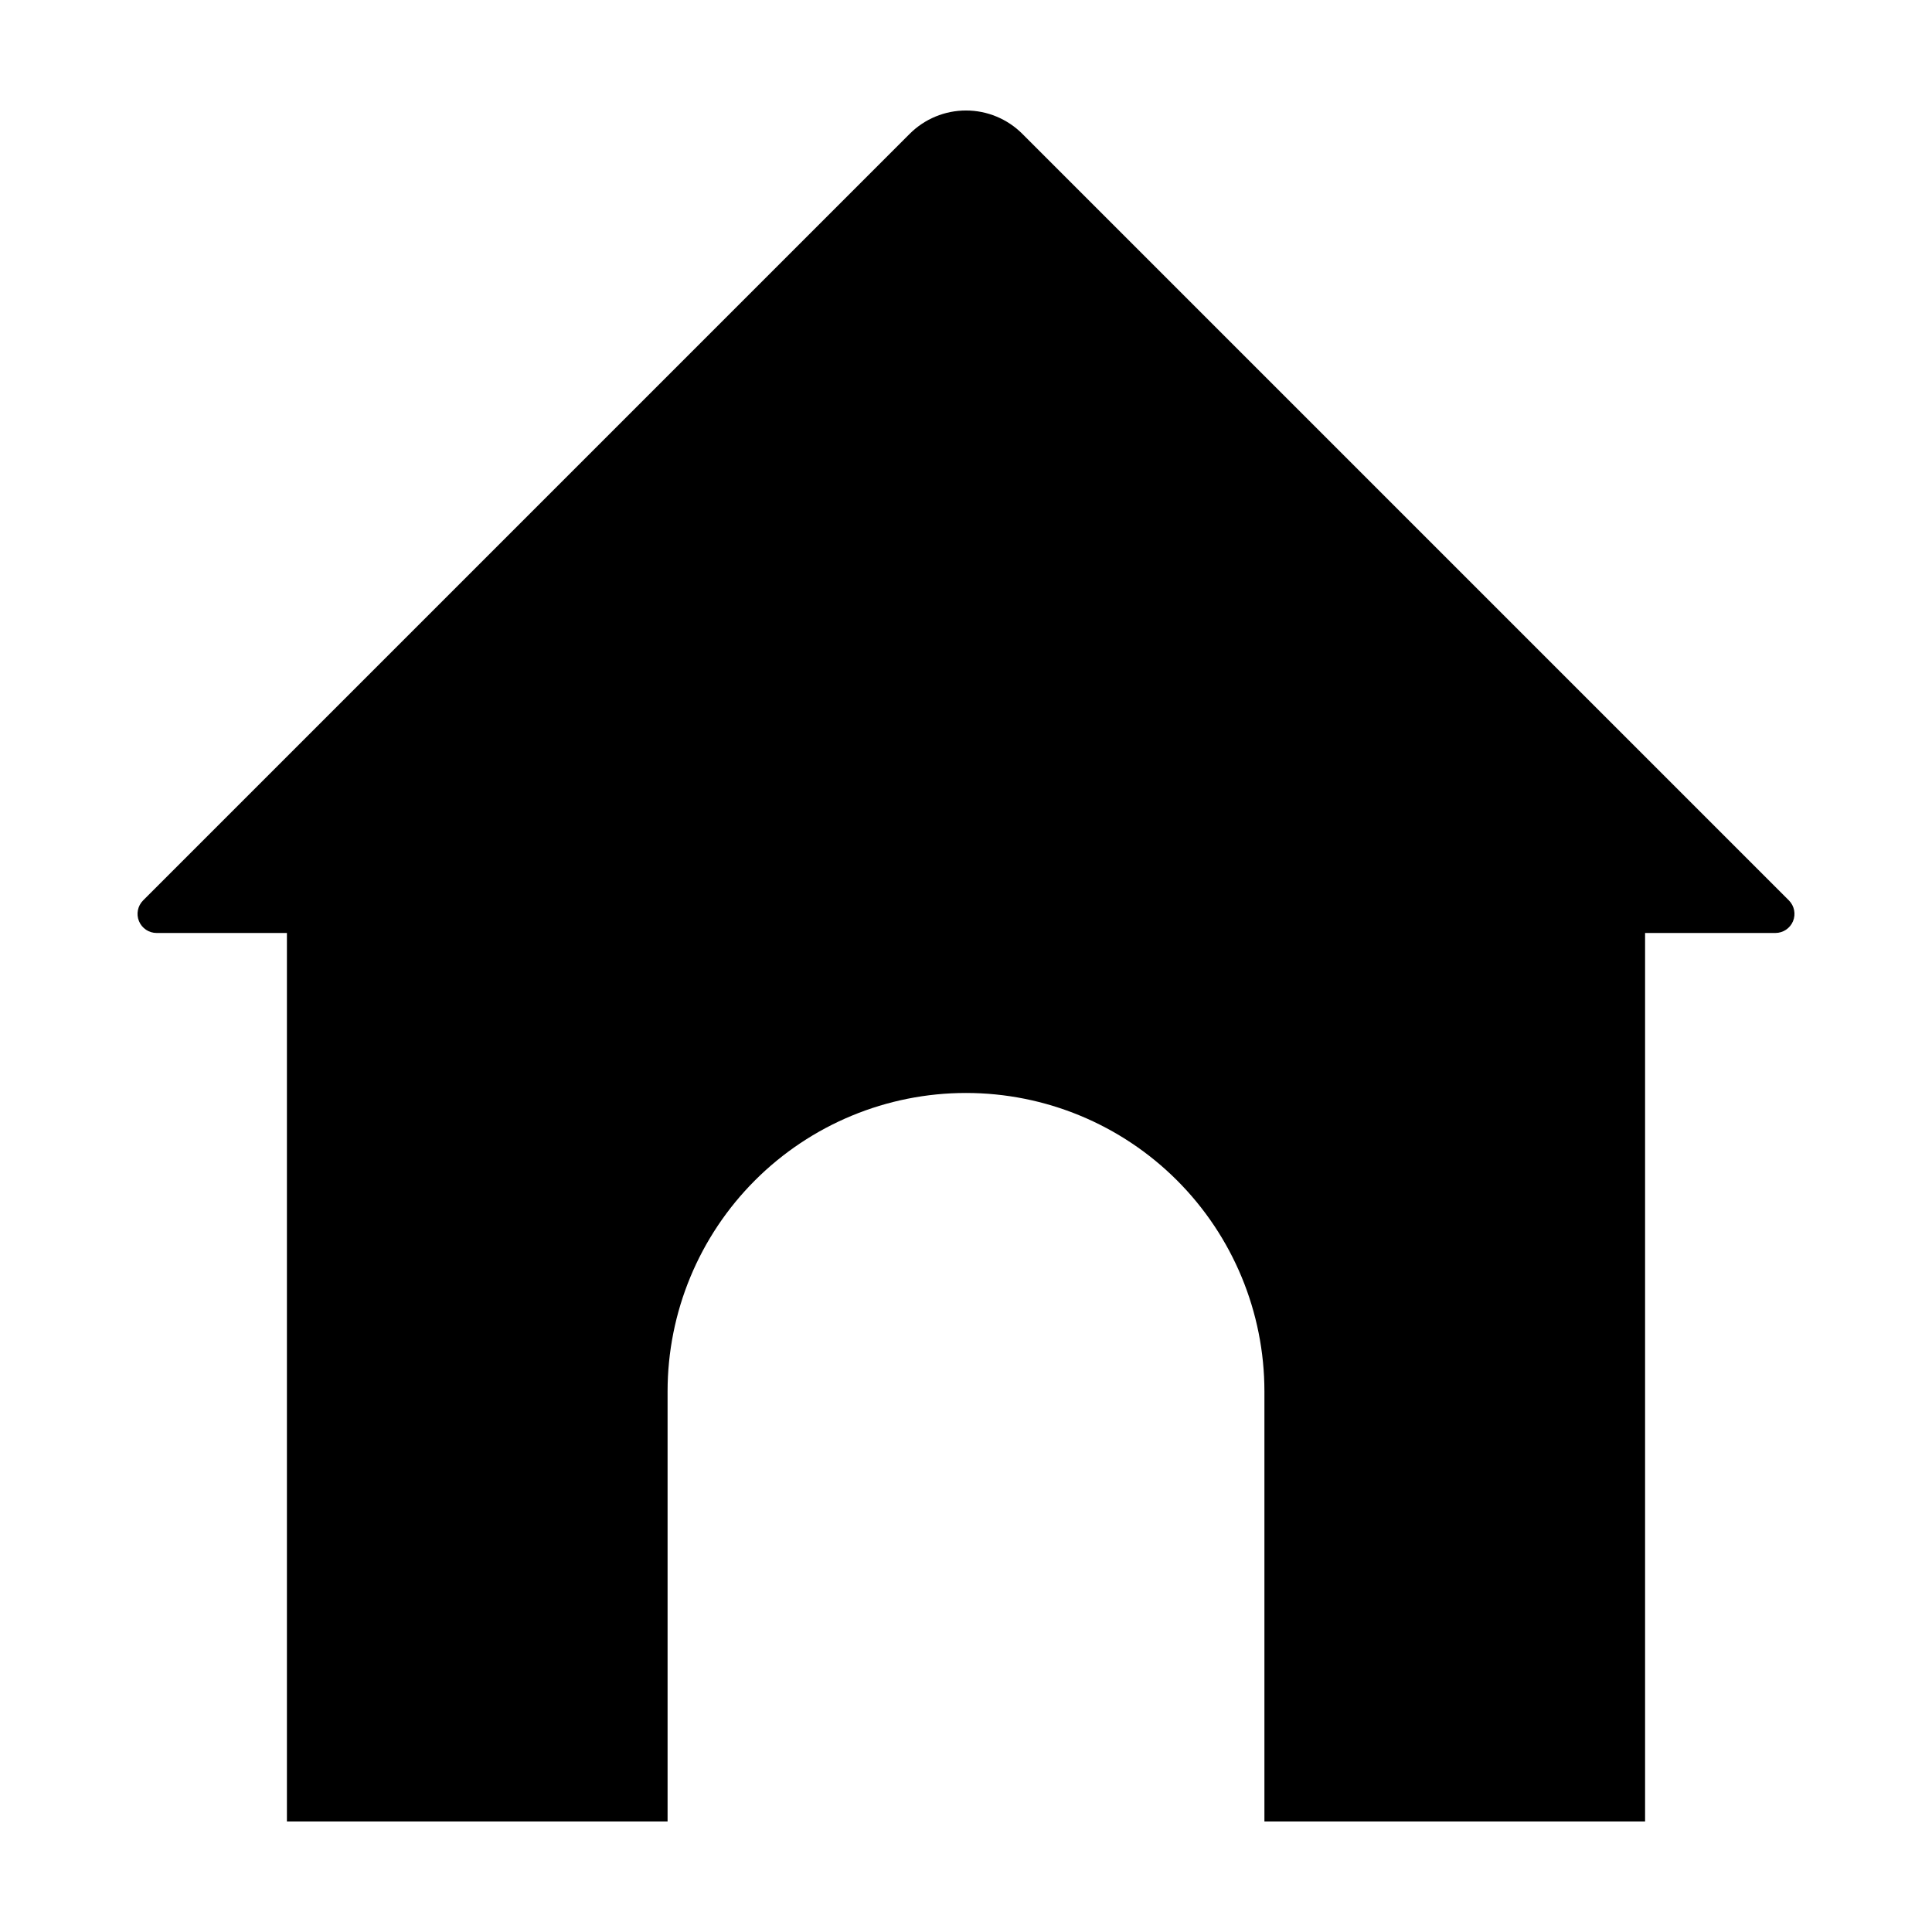 <?xml version="1.0" encoding="UTF-8"?>
<!-- Uploaded to: SVG Repo, www.svgrepo.com, Generator: SVG Repo Mixer Tools -->
<svg fill="#000000" width="800px" height="800px" version="1.1" viewBox="144 144 512 512" xmlns="http://www.w3.org/2000/svg">
 <path d="m185.5 391.25h34.535v235.46h100.88v-113.98c0-20.973 8.332-41.09 23.164-55.922 14.832-14.828 34.945-23.16 55.922-23.16 20.973 0 41.09 8.332 55.918 23.16 14.832 14.832 23.164 34.949 23.164 55.922v113.98h100.88v-235.46h34.535-0.004c2.047-0.004 3.891-1.234 4.676-3.125 0.781-1.891 0.348-4.066-1.098-5.512l-203.15-203.15c-3.957-3.957-9.324-6.18-14.918-6.18-5.598 0-10.965 2.223-14.922 6.18l-203.15 203.15c-1.445 1.445-1.879 3.621-1.098 5.512 0.785 1.891 2.629 3.125 4.676 3.125z"/>
</svg>